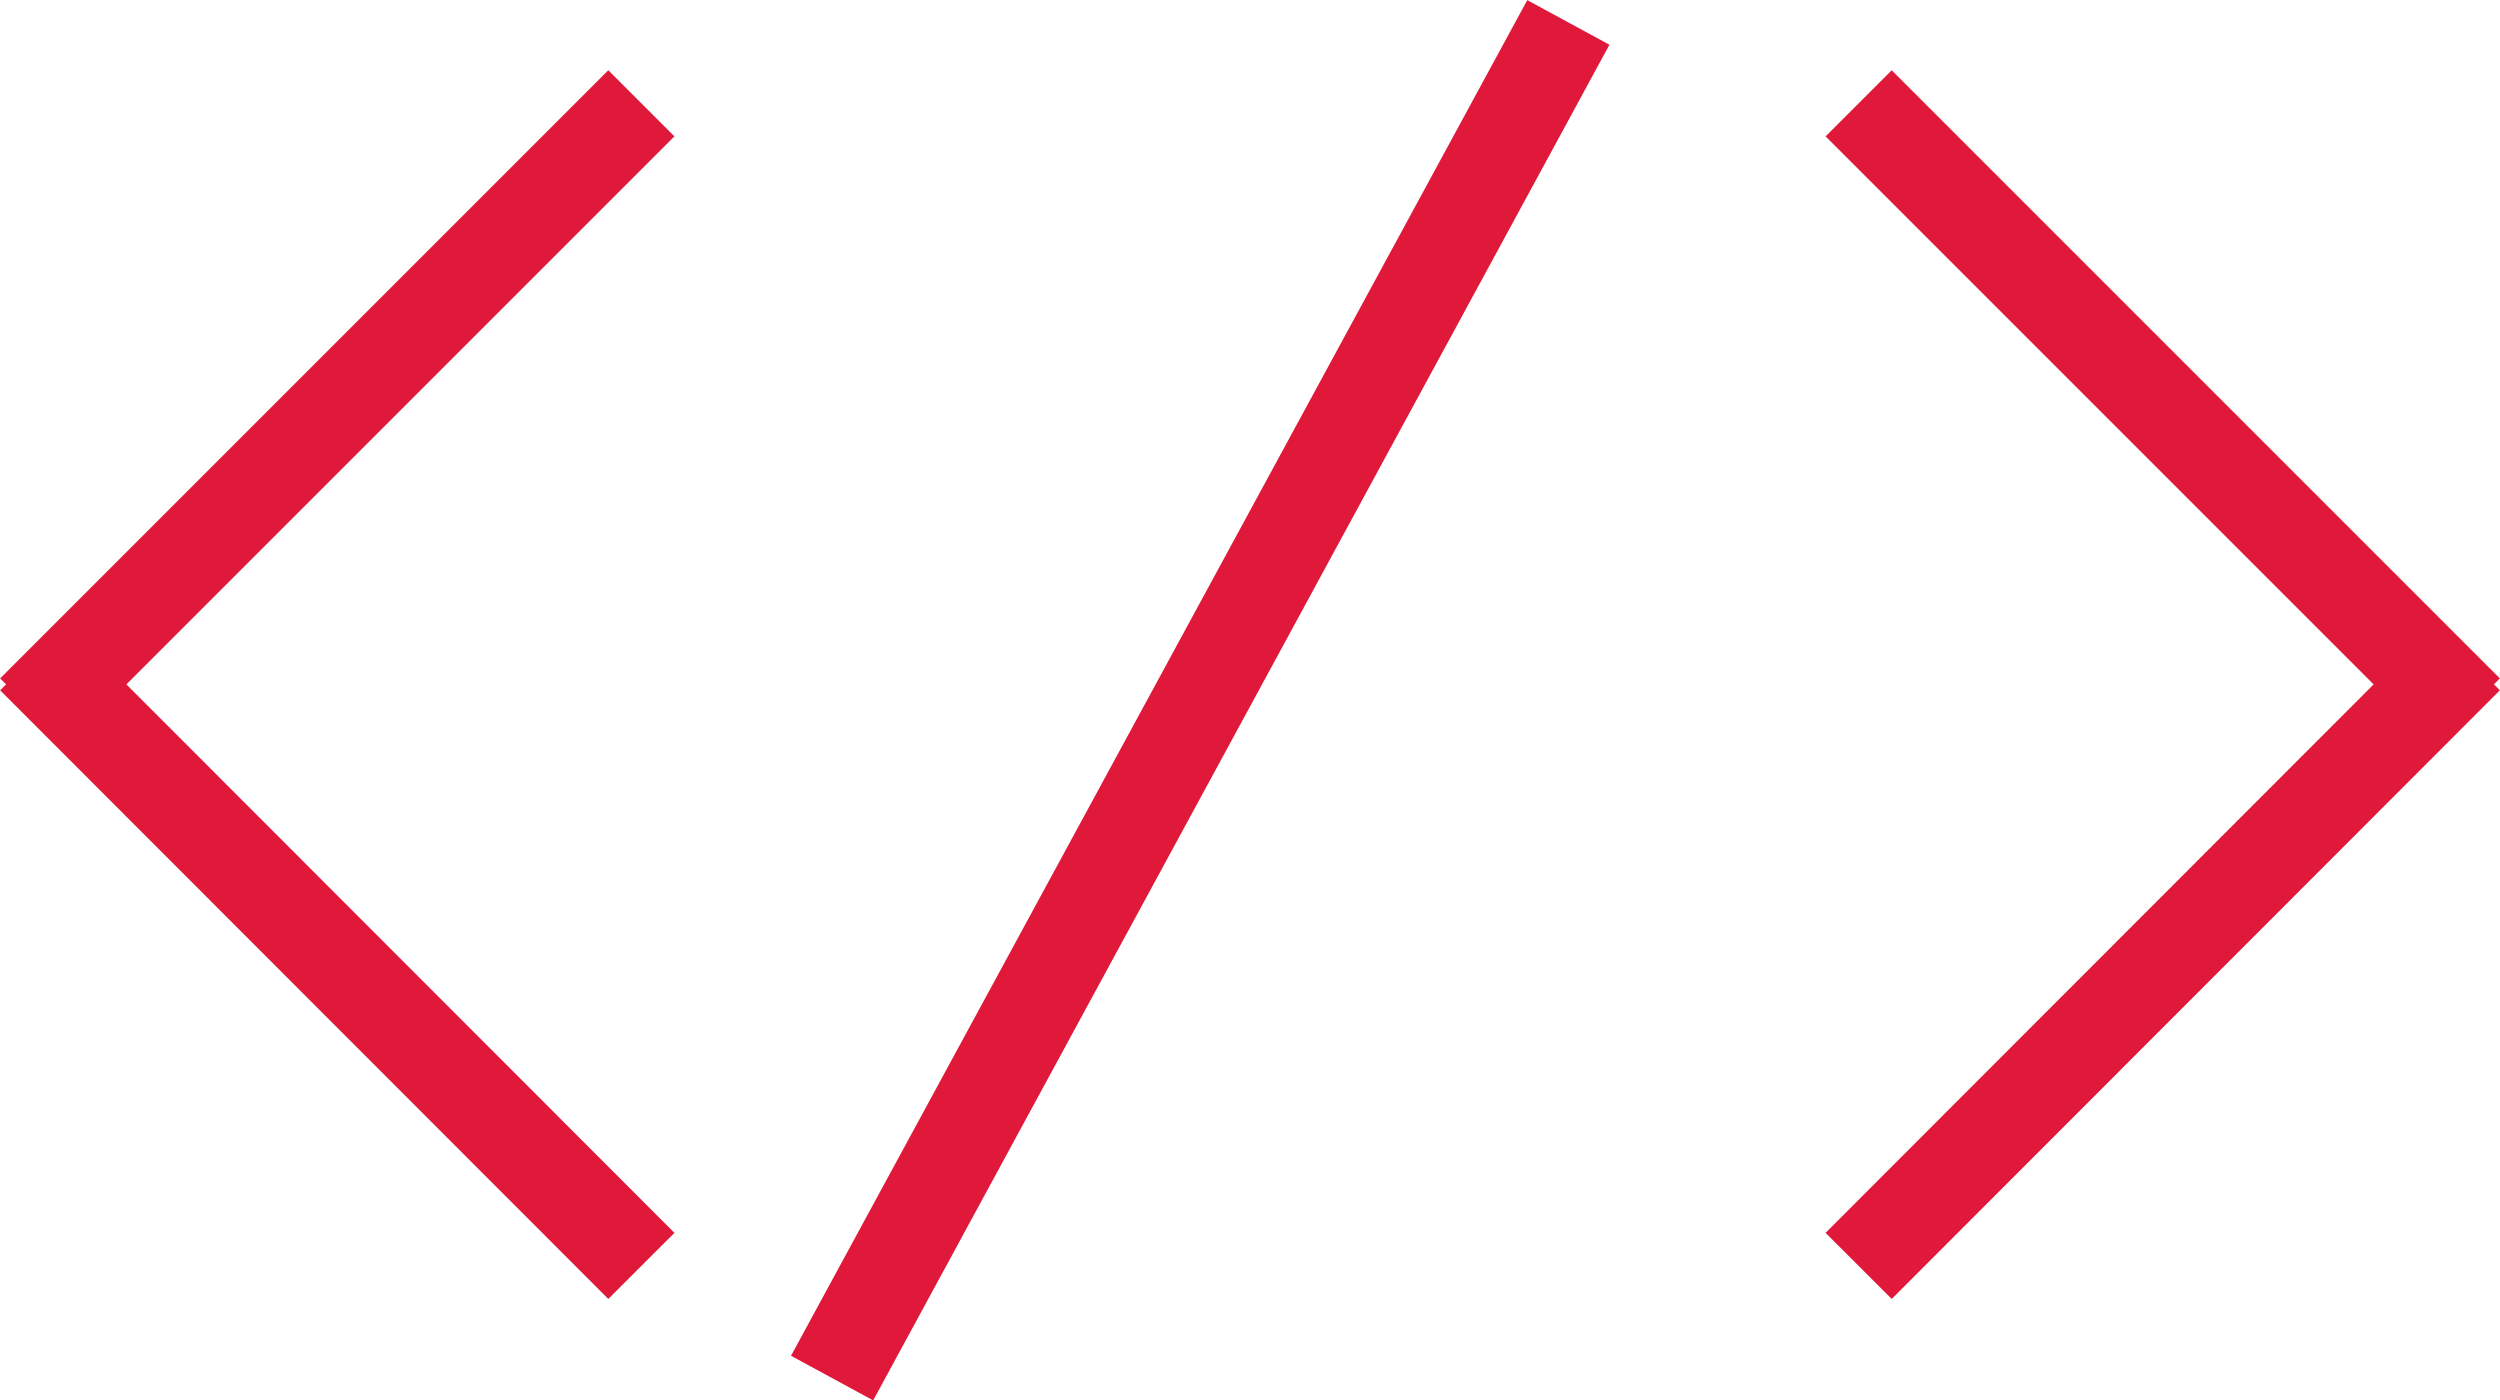 <svg xmlns="http://www.w3.org/2000/svg" viewBox="0 0 53.48 29.95"><defs><style>.cls-1{fill:none;stroke:#e01839;stroke-miterlimit:10;stroke-width:2px;}</style></defs><title>Ресурс 91</title><g id="Слой_2" data-name="Слой 2"><g id="Слой_1-2" data-name="Слой 1"><line class="cls-1" x1="13.72" y1="2.21" x2="0.71" y2="15.22"/><line class="cls-1" x1="0.71" y1="14.06" x2="13.72" y2="27.08"/><line class="cls-1" x1="39.76" y1="2.21" x2="52.77" y2="15.22"/><line class="cls-1" x1="52.77" y1="14.06" x2="39.76" y2="27.08"/><line class="cls-1" x1="33.55" y1="0.48" x2="17.8" y2="29.48"/></g></g></svg>